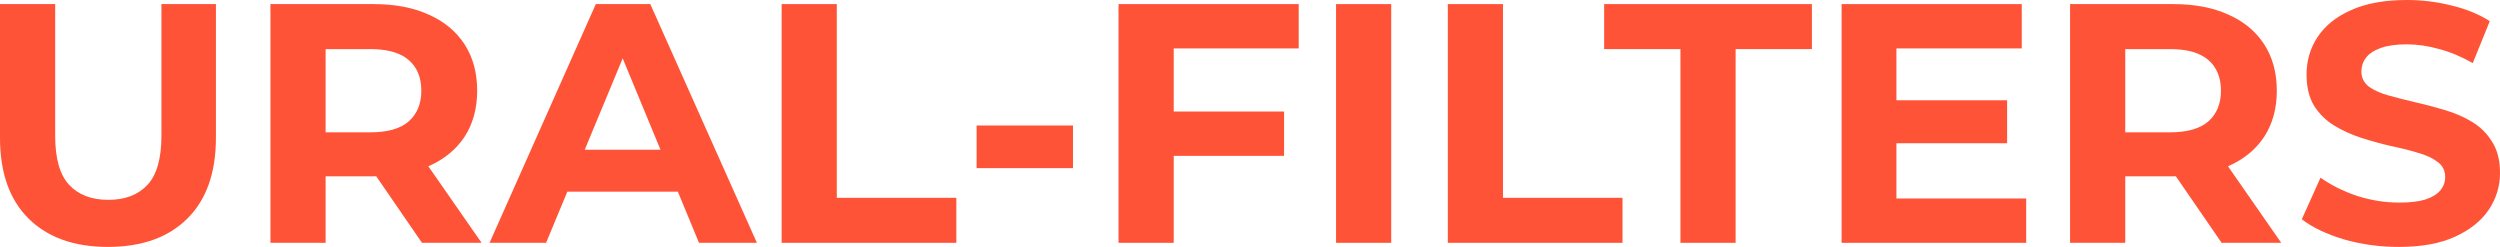 <svg width="243" height="24" viewBox="0 0 243 24" fill="none" xmlns="http://www.w3.org/2000/svg">
<g id="Logo" clip-path="url(#clip0_16401_4943)">
<g id="URAL-FILTERS">
<path d="M10.494 24C7.206 24 4.634 23.083 2.781 21.249C0.927 19.414 0 16.796 0 13.392V0.398H5.363V13.193C5.363 15.403 5.815 16.994 6.72 17.967C7.625 18.939 8.894 19.425 10.527 19.425C12.16 19.425 13.429 18.939 14.334 17.967C15.239 16.994 15.691 15.403 15.691 13.193V0.398H20.988V13.392C20.988 16.796 20.061 19.414 18.207 21.249C16.353 23.083 13.782 24 10.494 24Z" fill="#FF5337"/>
<path d="M26.287 23.602V0.398H36.317C38.392 0.398 40.179 0.74 41.68 1.425C43.181 2.088 44.339 3.05 45.156 4.309C45.972 5.569 46.381 7.072 46.381 8.818C46.381 10.541 45.972 12.033 45.156 13.293C44.339 14.53 43.181 15.481 41.68 16.144C40.179 16.807 38.392 17.138 36.317 17.138H29.266L31.65 14.784V23.602H26.287ZM41.018 23.602L35.225 15.182H40.952L46.811 23.602H41.018ZM31.65 15.381L29.266 12.862H36.019C37.675 12.862 38.91 12.508 39.727 11.801C40.544 11.072 40.952 10.077 40.952 8.818C40.952 7.536 40.544 6.541 39.727 5.834C38.91 5.127 37.675 4.773 36.019 4.773H29.266L31.65 2.221V15.381Z" fill="#FF5337"/>
<path d="M47.584 23.602L57.913 0.398H63.209L73.57 23.602H67.943L59.468 3.116H61.587L53.079 23.602H47.584ZM52.748 18.63L54.172 14.553H66.089L67.546 18.63H52.748Z" fill="#FF5337"/>
<path d="M75.975 23.602V0.398H81.337V19.227H92.957V23.602H75.975Z" fill="#FF5337"/>
<path d="M94.927 16.343V12.199H104.295V16.343H94.927Z" fill="#FF5337"/>
<path d="M113.688 10.84H124.811V15.149H113.688V10.84ZM114.085 23.602H108.722V0.398H126.234V4.707H114.085V23.602Z" fill="#FF5337"/>
<path d="M129.865 23.602V0.398H135.227V23.602H129.865Z" fill="#FF5337"/>
<path d="M140.727 23.602V0.398H146.09V19.227H157.709V23.602H140.727Z" fill="#FF5337"/>
<path d="M163.339 23.602V4.773H155.924V0.398H176.117V4.773H168.702V23.602H163.339Z" fill="#FF5337"/>
<path d="M183.935 9.746H195.091V13.923H183.935V9.746ZM184.332 19.293H196.945V23.602H179.003V0.398H196.514V4.707H184.332V19.293Z" fill="#FF5337"/>
<path d="M201.212 23.602V0.398H211.242C213.317 0.398 215.104 0.74 216.605 1.425C218.106 2.088 219.264 3.05 220.081 4.309C220.897 5.569 221.306 7.072 221.306 8.818C221.306 10.541 220.897 12.033 220.081 13.293C219.264 14.53 218.106 15.481 216.605 16.144C215.104 16.807 213.317 17.138 211.242 17.138H204.191L206.575 14.784V23.602H201.212ZM215.943 23.602L210.15 15.182H215.877L221.736 23.602H215.943ZM206.575 15.381L204.191 12.862H210.944C212.599 12.862 213.835 12.508 214.652 11.801C215.468 11.072 215.877 10.077 215.877 8.818C215.877 7.536 215.468 6.541 214.652 5.834C213.835 5.127 212.599 4.773 210.944 4.773H204.191L206.575 2.221V15.381Z" fill="#FF5337"/>
<path d="M233.168 24C231.314 24 229.538 23.757 227.839 23.271C226.139 22.762 224.771 22.11 223.734 21.315L225.554 17.271C226.548 17.978 227.717 18.564 229.063 19.028C230.432 19.47 231.811 19.691 233.201 19.691C234.261 19.691 235.11 19.591 235.75 19.392C236.412 19.171 236.898 18.873 237.207 18.497C237.516 18.122 237.67 17.691 237.67 17.204C237.67 16.586 237.428 16.099 236.942 15.746C236.457 15.37 235.817 15.072 235.022 14.851C234.228 14.608 233.345 14.387 232.374 14.188C231.425 13.967 230.465 13.702 229.494 13.392C228.545 13.083 227.673 12.685 226.879 12.199C226.084 11.713 225.433 11.072 224.926 10.276C224.44 9.481 224.197 8.464 224.197 7.227C224.197 5.901 224.55 4.696 225.257 3.613C225.985 2.508 227.066 1.635 228.501 0.994C229.957 0.331 231.778 0 233.963 0C235.419 0 236.854 0.177 238.266 0.53C239.679 0.862 240.926 1.37 242.007 2.055L240.352 6.133C239.27 5.514 238.189 5.061 237.108 4.773C236.026 4.464 234.967 4.309 233.93 4.309C232.892 4.309 232.043 4.431 231.381 4.674C230.719 4.917 230.244 5.238 229.957 5.635C229.67 6.011 229.527 6.453 229.527 6.961C229.527 7.558 229.77 8.044 230.255 8.42C230.741 8.773 231.381 9.061 232.175 9.282C232.97 9.503 233.841 9.724 234.79 9.945C235.761 10.166 236.721 10.42 237.67 10.707C238.641 10.995 239.524 11.381 240.319 11.867C241.113 12.354 241.753 12.995 242.239 13.79C242.746 14.586 243 15.591 243 16.807C243 18.11 242.636 19.304 241.908 20.387C241.179 21.47 240.087 22.343 238.63 23.006C237.196 23.669 235.375 24 233.168 24Z" fill="#FF5337"/>
</g>
</g>
<defs>
<clipPath id="clip0_16401_4943">
<rect width="243" height="24" fill="white"/>
</clipPath>
</defs>
</svg>
